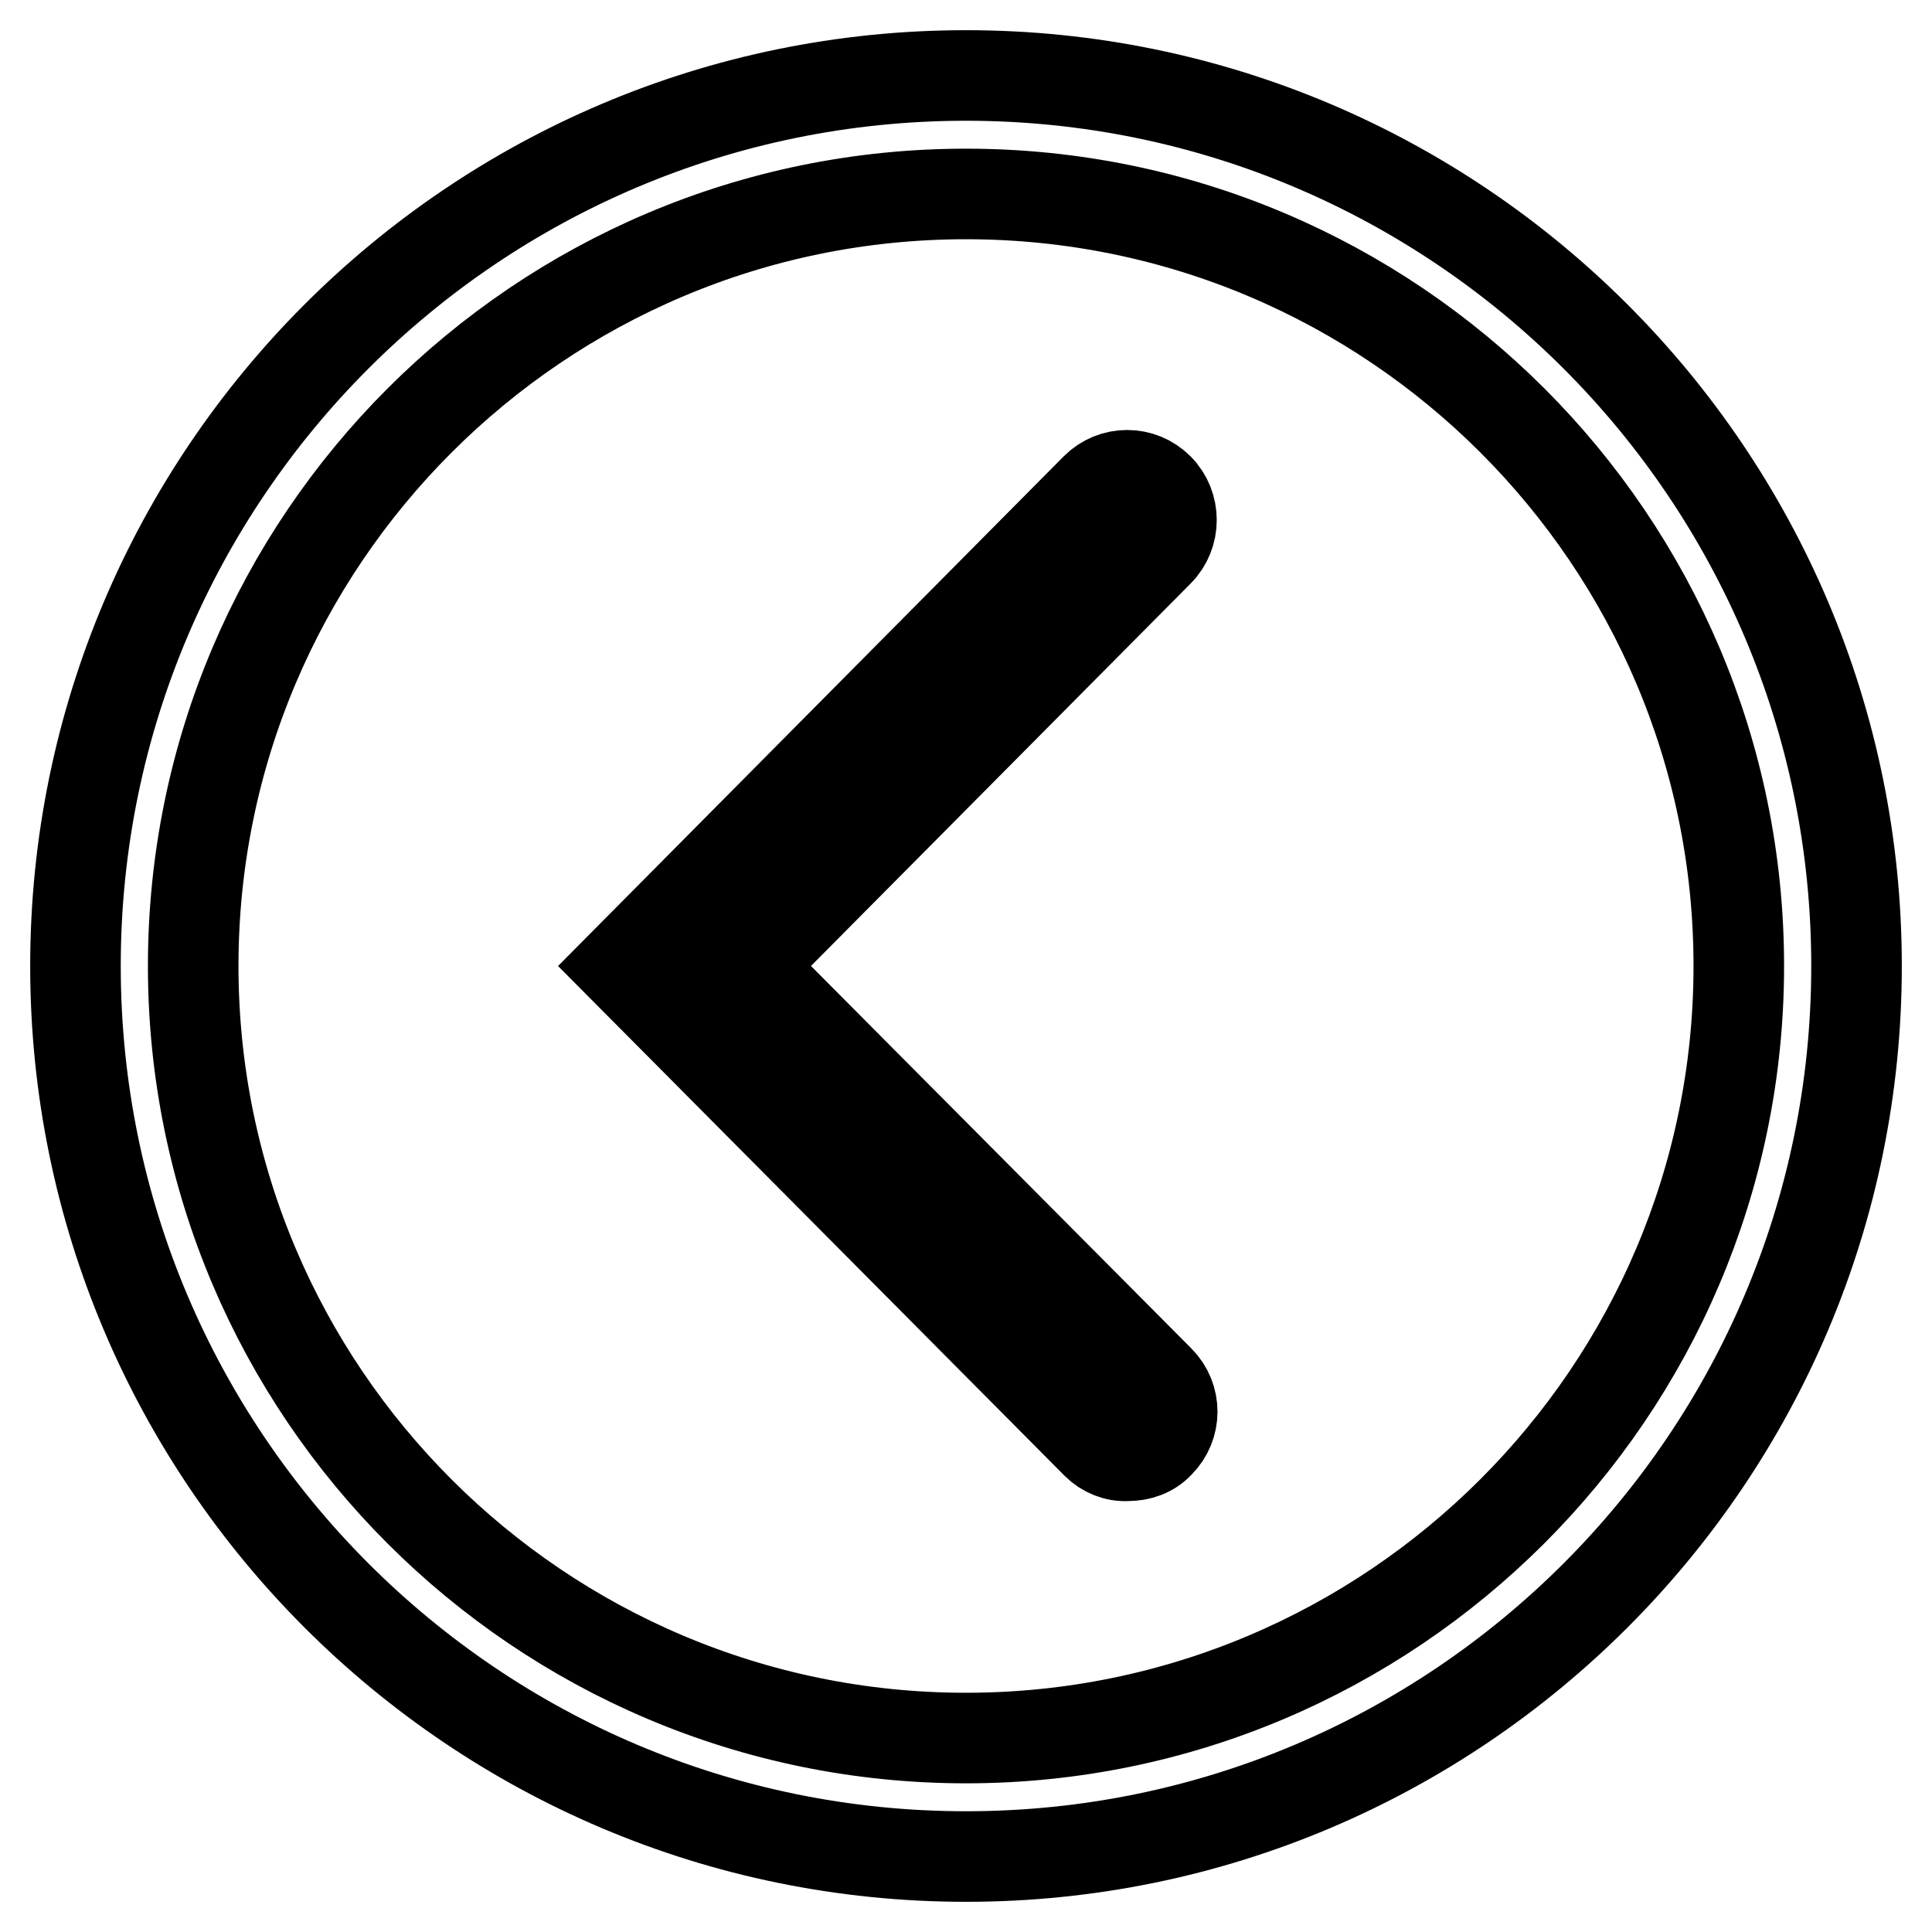 <?xml version="1.0" encoding="utf-8"?>
<!-- Svg Vector Icons : http://www.onlinewebfonts.com/icon -->
<!DOCTYPE svg PUBLIC "-//W3C//DTD SVG 1.1//EN" "http://www.w3.org/Graphics/SVG/1.1/DTD/svg11.dtd">
<svg version="1.1" xmlns="http://www.w3.org/2000/svg" xmlns:xlink="http://www.w3.org/1999/xlink" x="0px" y="0px" viewBox="0 0 256 256" enable-background="new 0 0 256 256" xml:space="preserve">
<g> <path stroke-width="12" fill-opacity="0" stroke="#000000"  d="M145.3,191.3L82.4,128l62.8-63.3c2.3-2.3,6-2.3,8.3,0c2.3,2.3,2.3,6.1,0,8.4L99,128l54.6,54.9 c2.3,2.3,2.3,6,0,8.3c-1.1,1.2-2.6,1.7-4.2,1.7C147.9,193,146.4,192.4,145.3,191.3z M25.6,128c0,56.4,45.9,102.3,102.4,102.3 c56.4,0,102.4-45.9,102.4-102.3c0-56.4-45.9-102.3-102.4-102.3C71.5,25.7,25.6,71.6,25.6,128z M10,128C10,62.9,62.9,10,128,10 c65.1,0,118,52.9,118,118s-52.9,118-118,118C62.9,246,10,193.1,10,128z"/></g>
</svg>